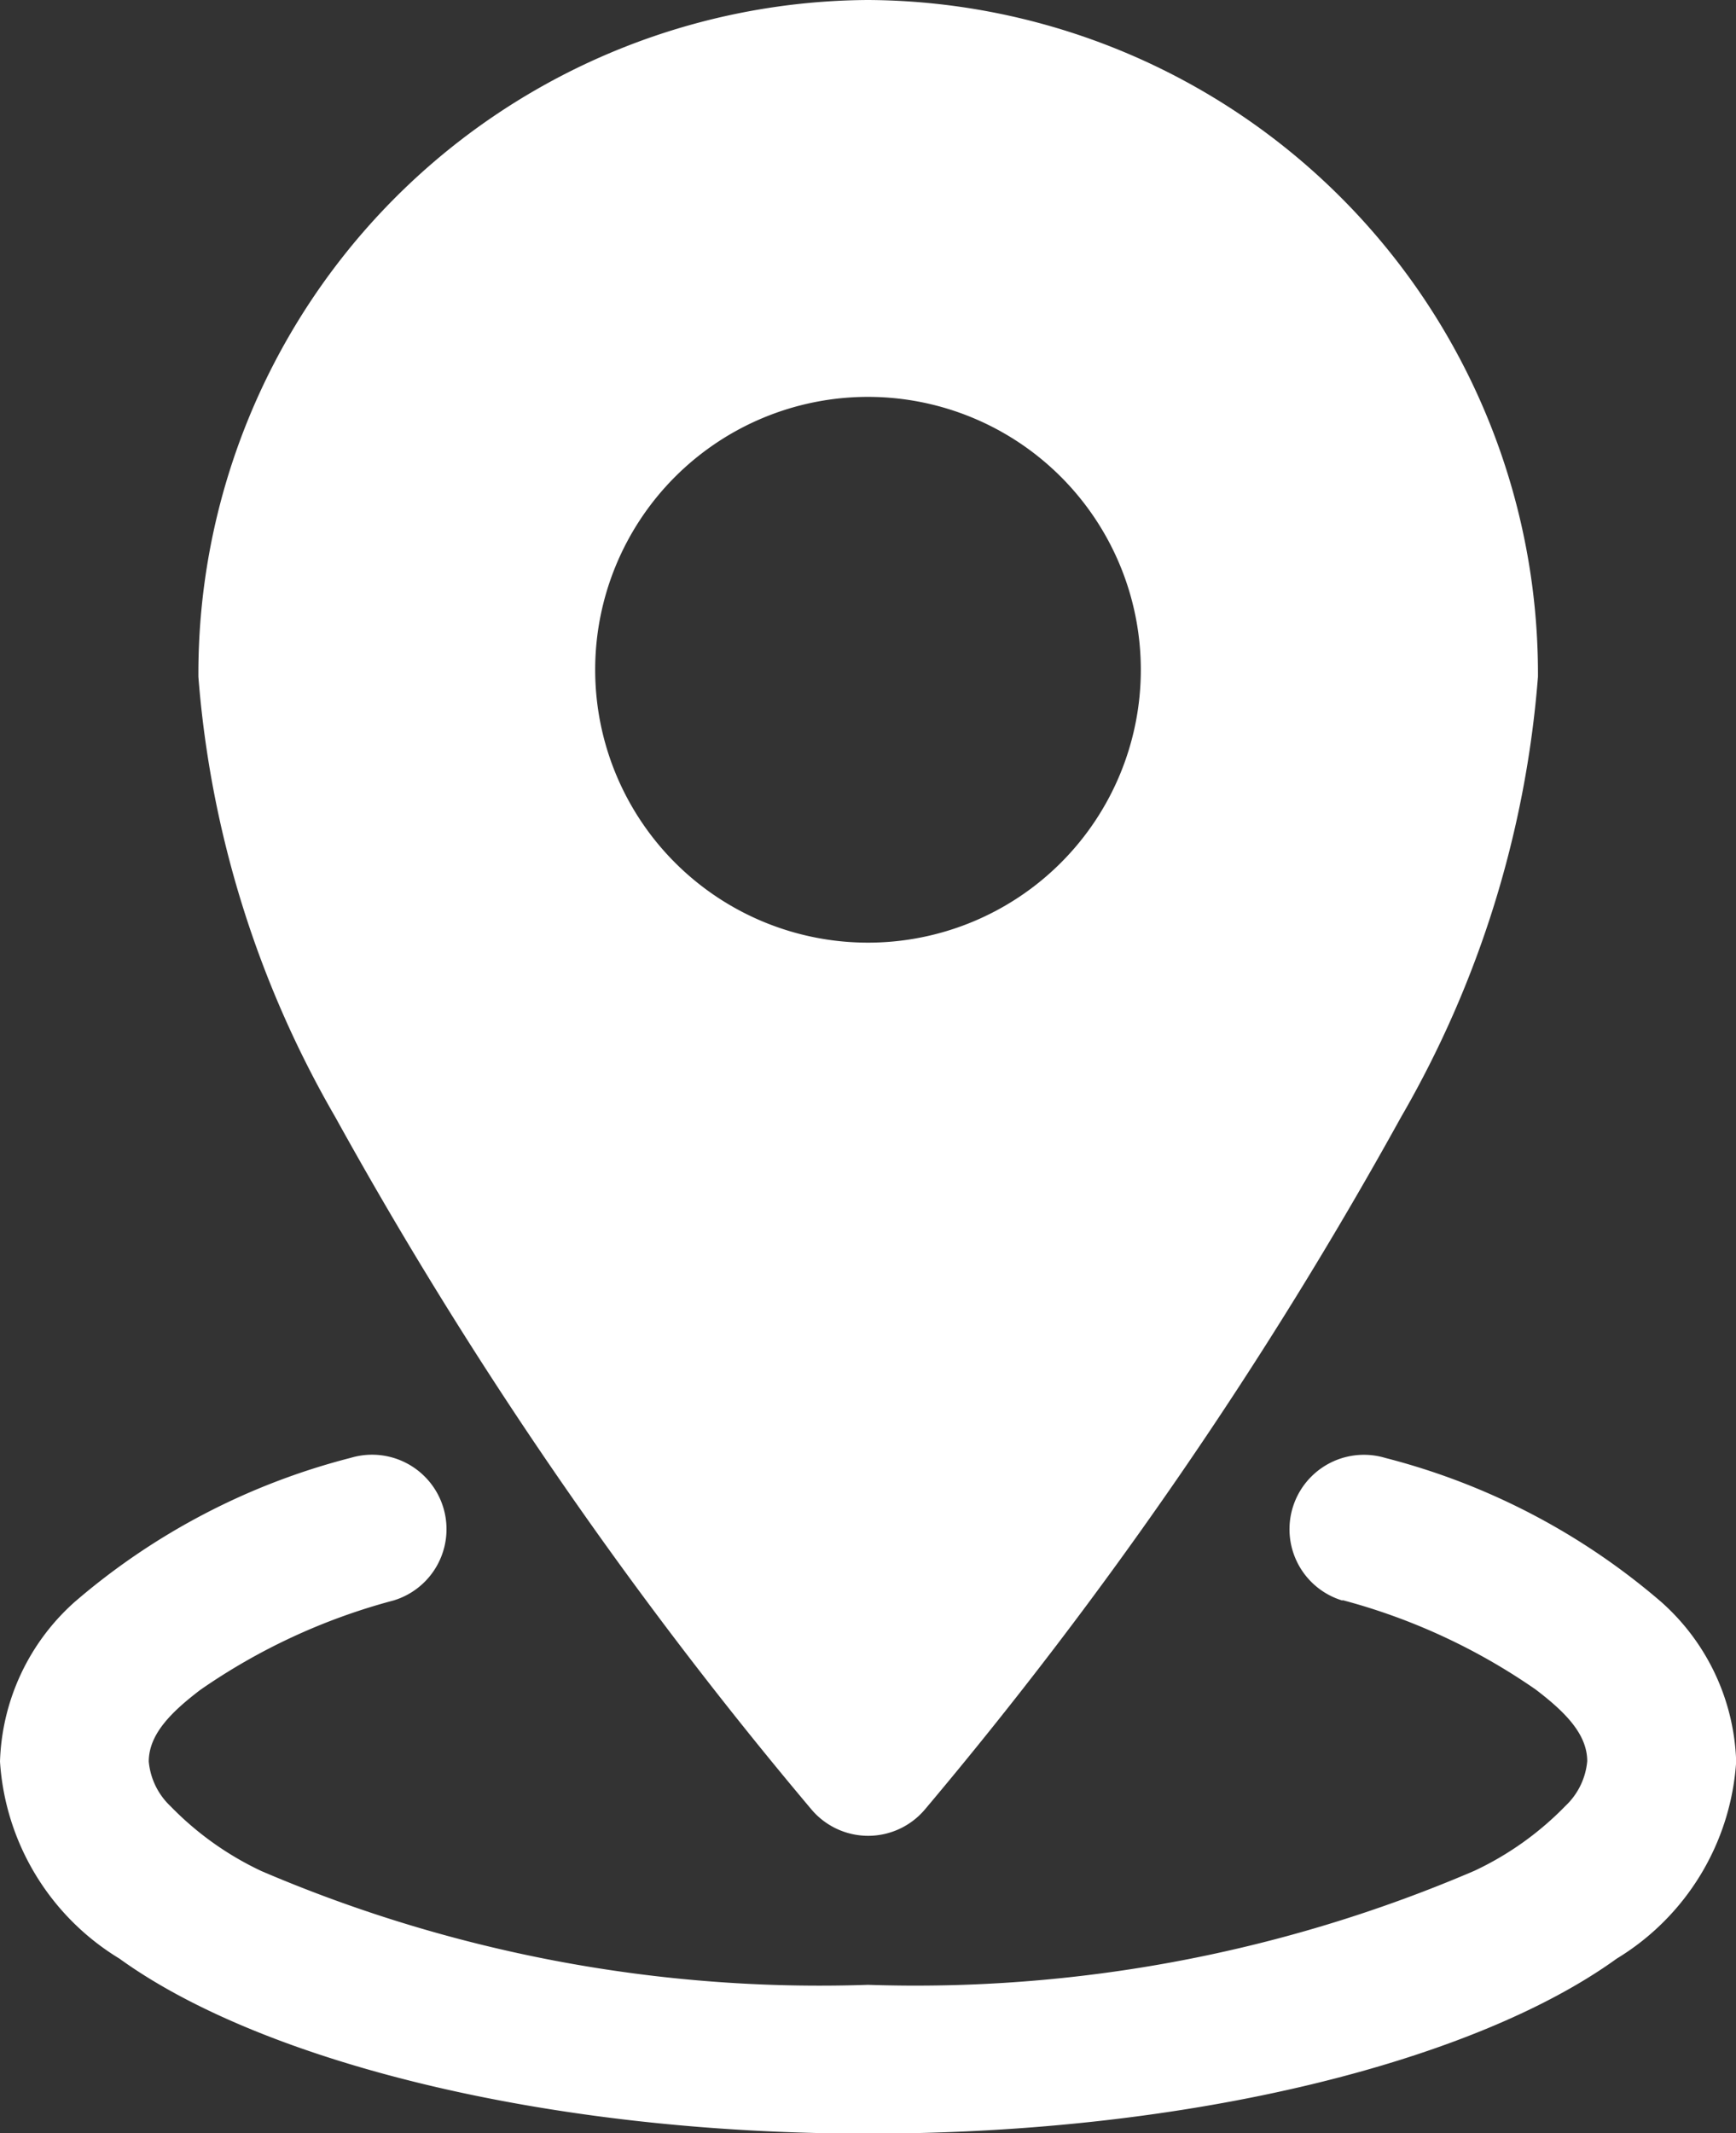 <svg xmlns="http://www.w3.org/2000/svg" width="19.942" height="24.5" viewBox="0 0 19.942 24.5">
  <rect x="0" y="0" width="19.942" height="24.5" fill="#333333" stroke="none"/>
  <g id="Icon" transform="translate(-3.25 -1.25)">
    <path id="Path_41" data-name="Path 41" d="M12.942,1.25A7.736,7.736,0,0,0,5.25,9.023,11.934,11.934,0,0,0,6.823,14.08a49.493,49.493,0,0,0,5.471,7.953.853.853,0,0,0,1.3,0,49.493,49.493,0,0,0,5.471-7.953,11.934,11.934,0,0,0,1.573-5.057A7.736,7.736,0,0,0,12.942,1.25Zm0,4.558a3.134,3.134,0,1,0,3.134,3.134A3.135,3.135,0,0,0,12.942,5.808Z" transform="translate(0.279)" fill="#fff" fill-rule="evenodd"/>
    <path id="Path_42" data-name="Path 42" d="M18.672,17.582a7.066,7.066,0,0,1,2.218,1.026c.342.26.593.514.593.824a.805.805,0,0,1-.25.513,3.572,3.572,0,0,1-1.045.745A16.281,16.281,0,0,1,13.221,22a16.281,16.281,0,0,1-6.967-1.306,3.572,3.572,0,0,1-1.045-.745.805.805,0,0,1-.25-.513c0-.31.251-.564.593-.824a7.066,7.066,0,0,1,2.218-1.026.855.855,0,0,0-.492-1.638A7.836,7.836,0,0,0,4.111,17.6a2.558,2.558,0,0,0-.861,1.836,2.862,2.862,0,0,0,1.372,2.263c1.614,1.167,4.854,2.01,8.6,2.01s6.985-.843,8.6-2.01a2.862,2.862,0,0,0,1.372-2.263A2.558,2.558,0,0,0,22.33,17.6a7.836,7.836,0,0,0-3.166-1.651.855.855,0,0,0-.492,1.638Z" transform="translate(0 2.045)" fill="#fff" fill-rule="evenodd"/>
  </g>
</svg>
